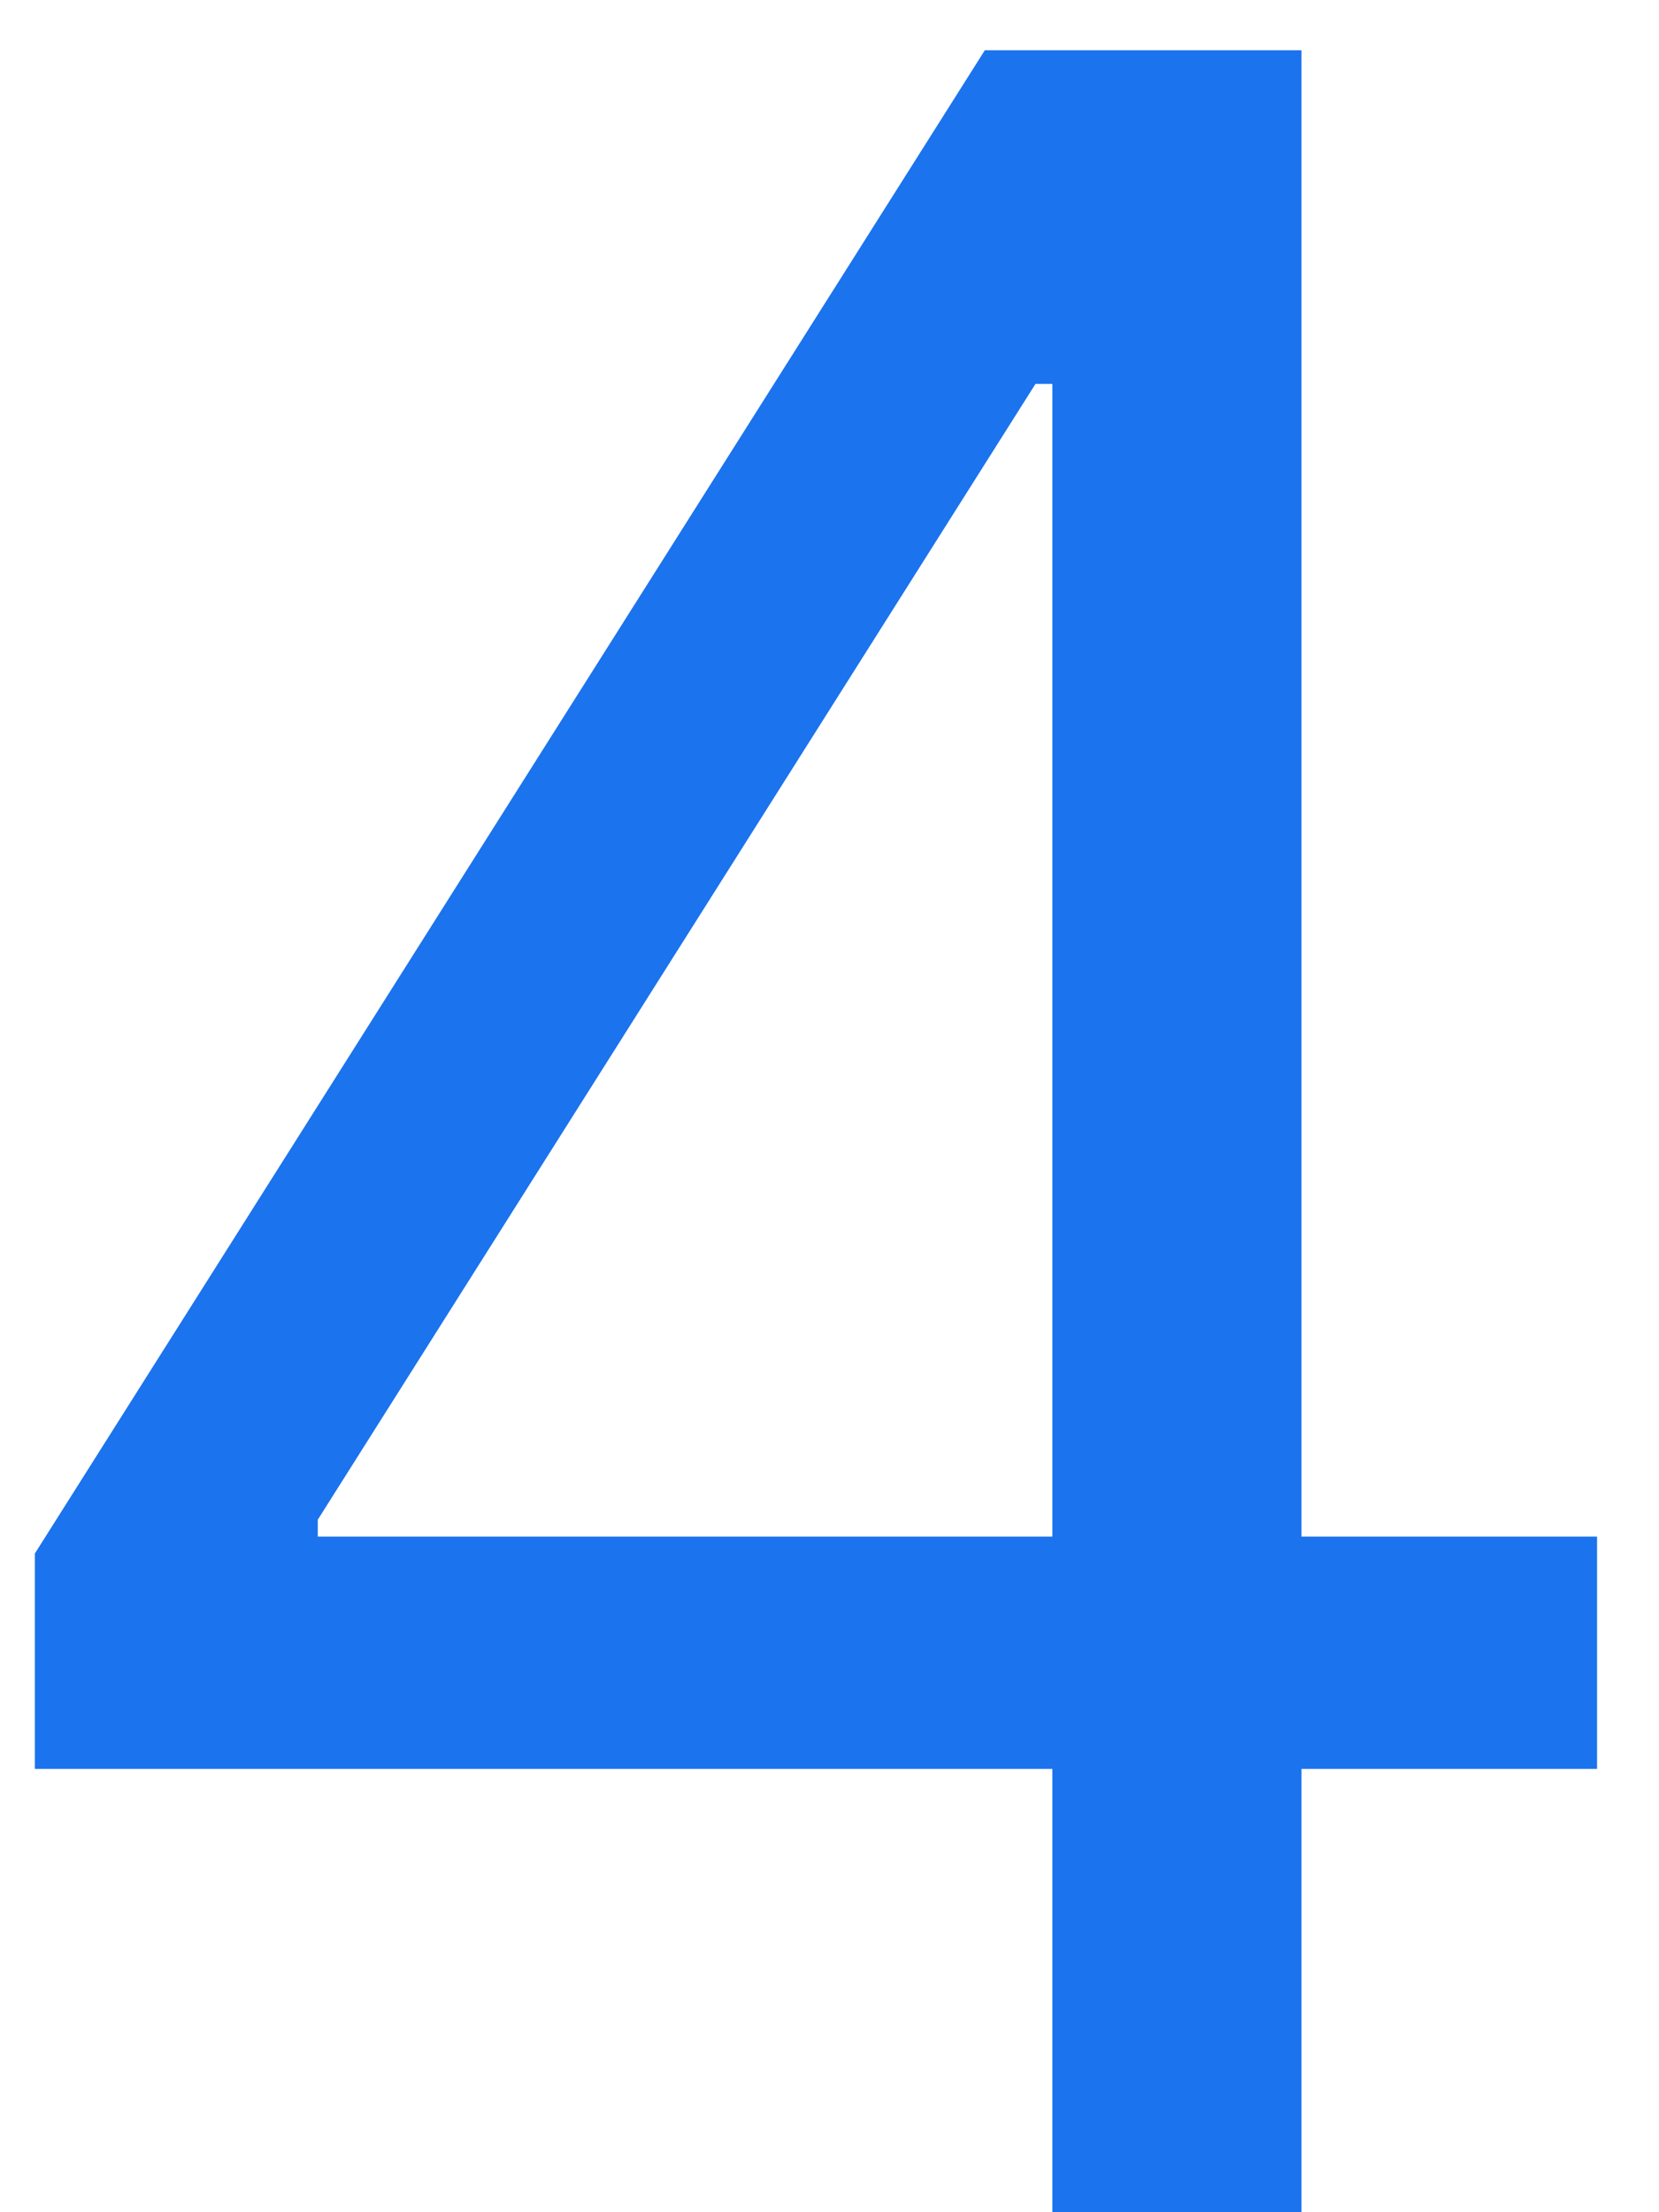 <svg width="24" height="32" viewBox="0 0 24 32" fill="none" xmlns="http://www.w3.org/2000/svg">
<path d="M0.504 25.587V22.472L14.247 0.727H16.507V5.553H14.98L4.597 21.983V22.227H23.104V25.587H0.504ZM15.224 32V24.64V23.189V0.727H18.828V32H15.224Z" fill="#1B73EE"/>
</svg>
